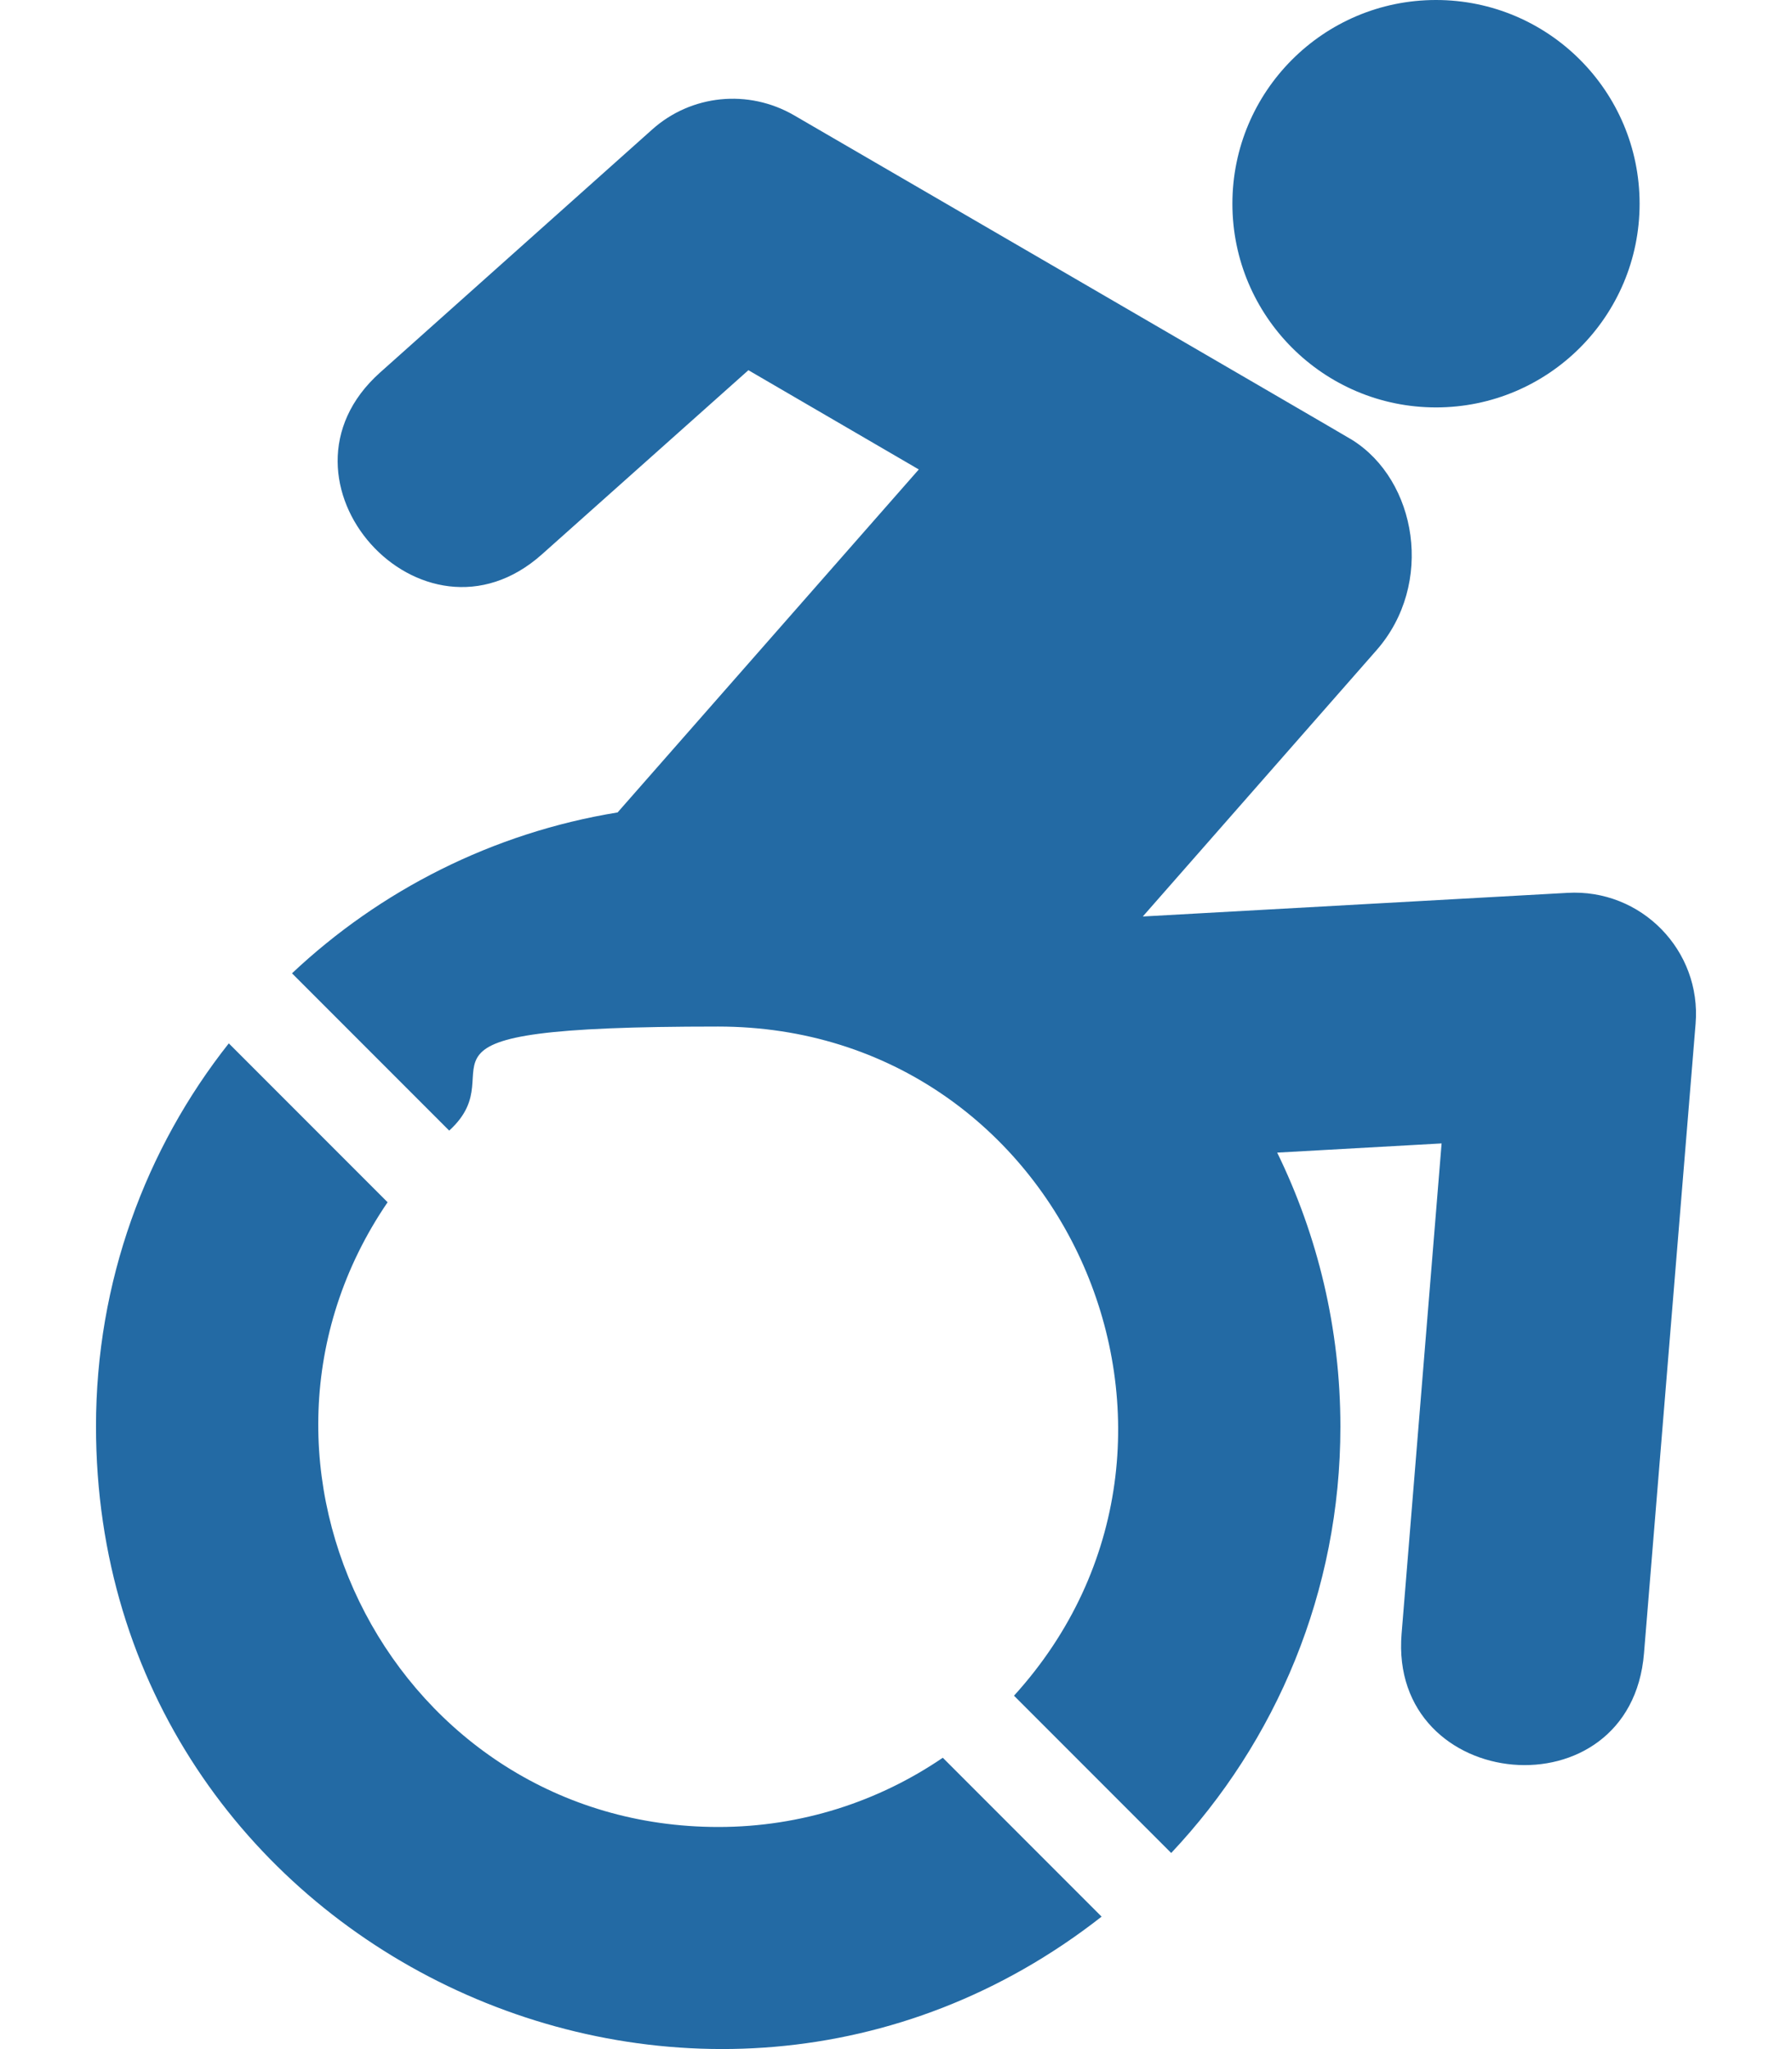 <?xml version="1.0" encoding="UTF-8"?>
<svg xmlns="http://www.w3.org/2000/svg" version="1.1" viewBox="0 0 448 512">
  <defs>
    <style>
      .cls-1 {
        fill: #236aa4;
      }
    </style>
  </defs>
  <!-- Generator: Adobe Illustrator 28.7.1, SVG Export Plug-In . SVG Version: 1.2.0 Build 142)  -->
  <g>
    <g id="Layer_1">
      <path class="cls-1" d="M423.9,255.8l-12.9,157.3c-3.3,40.7-63.9,35.1-60.6-4.9l10-122.5-41.1,2.3c10.1,20.7,15.8,43.9,15.8,68.5,0,41.2-16.1,78.7-42.3,106.5l-39.3-39.3c57.9-63.7,13.1-167.2-74-167.2s-49.5,9.9-67.2,26l-39.3-39.3c22-20.7,50.1-35.1,81.4-40.2l75.3-85.7-42.6-24.8-51.6,46c-30,26.8-70.6-18.5-40.5-45.4l68-60.7c9.8-8.8,24.1-10.2,35.5-3.6,0,0,139.3,80.9,139.5,81.1,16.2,10.1,20.7,36,6.1,52.6l-58.4,66.5,106.1-5.9c18.5-1.1,33.6,14.4,32.1,32.7h0ZM359,101.8c28.1,0,50.9-22.8,50.9-50.9S387.1,0,359,0s-50.9,22.8-50.9,50.9,22.8,50.9,50.9,50.9ZM179.6,456.5c-80.6,0-127.4-90.6-82.7-156.1l-39.7-39.7c-20.8,26.3-33.2,59.6-33.2,95.7,0,130.7,150.7,201.4,251.4,122.5l-39.7-39.7c-16,10.9-35.3,17.3-56.1,17.3h0Z"/>
    </g>
  </g>
</svg>